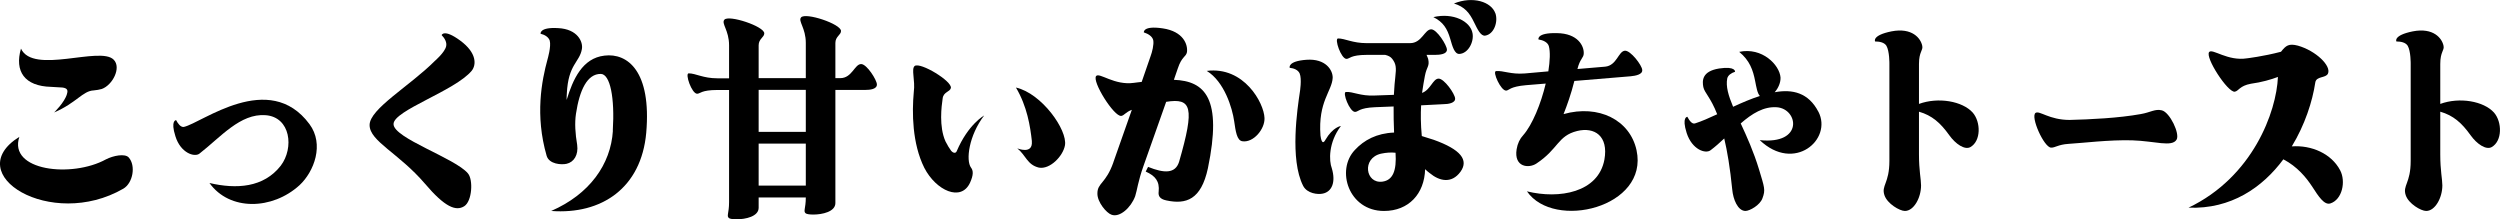 <?xml version="1.0" encoding="UTF-8"?><svg id="_レイヤー_2" xmlns="http://www.w3.org/2000/svg" viewBox="0 0 479.24 42.02"><g id="layout"><path d="M3.71,26.23c-2.16,6.52,10.04,7.92,16.6,4.32,1.4-.72,3.65-1.17,4.37-.36,1.39,1.57.81,4.9-1.04,5.98-13.86,8.01-31.41-2.79-19.93-9.94ZM12.84,17.99c.23-.72.04-1.08-.85-1.21l-2.21-.13c-5.08-.13-7.02-2.97-5.76-7.33,2.34,5.04,15.16-.54,17.77,2.12,1.53,1.53-.23,4.9-2.29,5.62-.45.13-.99.22-1.53.27-2.12.09-3.29,2.38-7.6,4.23,0,0,2.02-1.93,2.47-3.55Z"/><path d="M59.32,23.79c2.88,3.87.9,9.09-1.89,11.7-5.22,4.77-13.41,4.99-17.28-.41,5.17,1.21,10.39.9,13.68-3.33,2.56-3.38,1.89-9.31-2.92-9.67-4.86-.36-8.59,4.19-12.69,7.38-.95.72-3.6-.13-4.59-3.33-.99-3.1.13-3.1.13-3.1.36.67.86,1.39,1.49,1.3,3.46-.77,16.33-10.98,24.07-.54Z"/><path d="M75.44,23.79c0,2.7,11.83,6.53,14.26,9.45,1.04,1.21.81,5.35-.72,6.3-1.58.99-3.69.18-7.51-4.32-5.04-5.89-10.62-8.14-10.62-11.25s7.7-7.47,12.51-12.29c0,0,1.89-1.62,2.16-2.79.18-.72-.23-1.53-.86-2.16,0,0,.41-1.26,3.55,1.04,3.24,2.38,3.11,4.68,2.21,5.8-3.24,3.87-14.98,7.6-14.98,10.21Z"/><path d="M117.47,25.06c.4-6.3-.5-10.85-2.29-10.89-2.61-.04-4.09,3.11-4.77,7.65-.27,1.8-.13,3.82.23,5.94.27,1.94-.63,3.33-2.03,3.64-.99.22-3.33.09-3.82-1.53-2.25-7.79-.95-14.4.18-18.54,0,0,.72-2.43.41-3.55-.23-.68-.95-1.12-1.75-1.31,0,0-.27-1.3,3.37-1.08,3.74.18,4.82,2.66,4.54,4.05-.45,2.52-2.61,2.88-2.88,8.46-.04.45-.04.86-.04,1.26,1.21-3.96,3.01-8.01,7.25-8.5,4.41-.54,9.04,2.97,8.01,14.8-.95,10.57-8.55,15.7-18.22,14.98,7.33-3.2,11.43-8.91,11.83-15.39Z"/><path d="M139.76,14.98v-6.3c0-2.88-1.53-4.18-.9-4.9.81-.99,7.65,1.26,7.65,2.61,0,.77-1.08,1.04-1.08,2.29v6.3h9.04v-6.75c0-2.88-1.53-4.19-.9-4.9.86-.99,7.65,1.26,7.65,2.61,0,.77-1.08,1.04-1.08,2.29v6.75h.94c2.25,0,2.75-2.7,4-2.7,1.08,0,3.02,3.06,3.02,3.92,0,.9-1.31,1.04-2.25,1.04h-5.71v21.69c0,1.66-2.52,2.2-4.23,2.2-.72,0-1.26-.09-1.44-.22-.54-.4,0-.9,0-3.06h-9.04v1.98c0,1.67-2.52,2.21-4.23,2.21-.72,0-1.26-.09-1.44-.22-.54-.4,0-.9,0-3.06v-21.51h-2.25c-3.1,0-3.28.72-3.87.72-1.04,0-2.38-3.91-1.62-3.91,1.35,0,2.75.95,5.49.95h2.25ZM145.43,17.23v8.05h9.04v-8.05h-9.04ZM145.43,27.53v8.05h9.04v-8.05h-9.04Z"/><path d="M175.17,17.63c.31-2.25-.54-4.41.18-4.99,1.08-.77,7.2,2.92,6.93,4.23-.18.77-1.44.72-1.58,2.03-.22,1.48-.72,5.36.54,8.19.36.72.72,1.3,1.08,1.8.41.49.9.54,1.08.09,2.21-5.18,5.26-6.84,5.26-6.84-2.92,3.82-3.55,8.59-2.52,9.99.45.58.49,1.39-.18,2.88-1.71,3.73-6.52,1.53-8.77-2.83-2.34-4.68-2.38-10.62-2.02-14.54ZM197.81,27.08c-.32-2.88-.9-6.66-3.06-10.3,4.95,1.12,9.9,8.14,9.4,11.07-.36,2.07-2.88,4.68-5,4.28-2.25-.54-2.47-2.34-4.14-3.69,0,0,3.01,1.26,2.79-1.35Z"/><path d="M213.42,31.13l3.55-10.08c-1.21.45-1.44,1.08-2.03,1.17-1.39.18-5.67-6.66-4.81-7.65.63-.72,3.51,1.85,7.25,1.31.49-.05.99-.14,1.48-.18l1.71-4.95c.27-.72.67-2.21.5-3.06-.18-.72-.95-1.21-1.8-1.48,0,0-.23-1.35,3.64-.77,3.96.59,4.81,3.11,4.63,4.54-.18.95-.99.81-1.75,3.11l-.76,2.21c5.98.22,9.31,3.55,6.52,16.96-1.3,6.03-4.18,6.97-7.96,6.16-1.35-.27-1.57-.95-1.48-1.66.22-2.03-.67-3.06-2.48-3.87l.45-.9c3.11,1.26,5.22,1.3,5.94-.95,3.06-10.57,2.39-12.29-2.47-11.52l-4.36,12.33c-1.04,2.93-1.21,4.63-1.58,5.76-.81,2.21-2.97,4.14-4.54,3.55-.95-.31-2.75-2.43-2.7-4.09,0-2.03,1.62-1.85,3.06-5.94ZM242.4,22.62c.09,2.12-2.12,4.77-4.23,4.46-1.08-.13-1.31-1.98-1.58-3.82-.36-2.56-1.89-7.61-5.26-9.67,7.15-.9,10.98,6.16,11.07,9.04Z"/><path d="M247.23,12.99s-.45-1.26,3.2-1.53c3.73-.27,5.08,2.02,5.04,3.46-.13,2.56-2.83,4.54-2.34,11.07.23,1.67.63,1.4.95.81,1.44-2.47,2.97-2.65,2.97-2.65-2.43,3.19-2.29,6.71-1.75,8.1.81,2.7,0,4.5-1.71,4.86-.95.22-3.01,0-3.78-1.48-2.61-5.09-1.08-14.94-.63-18,0,0,.41-2.47-.04-3.55-.31-.68-1.08-.99-1.89-1.08ZM274.09,33.2c-.32-.23-.63-.5-.9-.77-.13,4.72-3.15,8.01-7.88,8.01-6.79,0-9.27-7.83-5.58-11.7,1.75-1.89,4.18-3.2,7.51-3.33-.09-1.71-.09-3.46-.09-5l-3.55.14c-3.11.13-3.24.9-3.83.9-1.04.04-2.52-3.82-1.75-3.82,1.35-.09,2.75.81,5.49.68l3.69-.13c.09-1.53.18-2.75.27-3.38.23-1.89.13-2.57-.58-3.51-.31-.41-.76-.63-1.35-.77h-3.55c-3.11,0-3.29.77-3.87.77-1.04,0-2.38-3.92-1.62-3.92,1.35,0,2.75.9,5.49.9h8.32c2.25,0,2.79-2.65,4.05-2.65,1.08,0,3.01,3.06,3.01,3.91s-1.35.99-2.29.99h-1.62c.13.27.22.54.31.77.32,1.48-.27,1.39-.63,3.28-.18.95-.36,1.98-.54,3.24,1.62-.58,2.07-2.7,3.15-2.74,1.08-.04,3.15,2.92,3.19,3.82.04.86-1.3,1.08-2.25,1.08l-4.27.22c-.09,1.62-.09,3.55.13,5.89.72.23,1.49.45,2.29.72,5.17,1.85,6.75,3.87,5.13,6.12-1.71,2.34-4.05,1.8-5.89.27ZM267.52,29.28c-.85-.09-1.75-.04-2.79.18-3.73.86-2.97,5.8.27,5.36,2.02-.27,2.75-2.12,2.52-5.54ZM279.72,10.34c-.9,0-1.3-1.44-1.71-2.88-.58-1.98-1.35-3.24-3.24-4.18,3.83-.9,7.11.81,7.51,3.1.31,1.67-.86,3.92-2.57,3.96ZM286.65,2.51c.58,1.62-.23,4.05-1.94,4.32-.85.13-1.48-1.21-2.12-2.52-.9-1.89-1.84-3.01-3.87-3.64,3.64-1.48,7.15-.31,7.92,1.85Z"/><path d="M286.77,13.63c1.4-.14,2.83.67,5.54.45l4.5-.4c.31-1.98.4-3.78.09-4.86-.23-.72-1.08-1.12-1.98-1.26,0,0-.4-1.3,3.51-1.21,4.05.04,5.22,2.47,5.17,3.87,0,.9-.72.99-1.21,3.01l5.31-.45c2.25-.22,2.52-2.93,3.78-3.06,1.08-.09,3.29,2.79,3.33,3.69.09.86-1.26,1.12-2.21,1.21l-10.8.9c-.63,2.52-1.39,4.63-2.07,6.35,6.7-1.89,12.73,1.12,13.99,6.93,2.38,10.98-15.84,15.39-21.01,7.88,6.21,1.53,13.68.22,14.85-6.08.81-4.54-1.89-6.3-5.22-5.49-3.78.94-3.55,3.42-7.83,6.25-1.44.95-4.32.72-3.78-2.74.18-1.12.63-2.03,1.26-2.7,1.75-1.98,3.42-6.07,4.32-9.9l-3.78.31c-3.1.27-3.24.99-3.78,1.04-1.04.09-2.7-3.69-1.98-3.73Z"/><path d="M348.58,21.41c2.75,5.31-4.63,11.75-11.25,5.45,8.46.9,7.42-5.98,3.29-6.3-2.52-.18-4.77,1.21-6.93,3.1,1.17,2.52,2.47,5.4,3.51,8.82,1.04,3.46,1.26,3.91.67,5.49-.45,1.35-2.47,2.47-3.29,2.47-1.44-.04-2.34-2.16-2.52-4.14-.41-4.14-.95-7.33-1.53-9.76-.85.81-1.71,1.57-2.61,2.25-.95.76-3.55-.09-4.59-3.29-.99-3.11.13-3.11.13-3.11.36.68.9,1.48,1.49,1.26,1.26-.4,2.7-1.04,4.23-1.75-1.26-3.24-2.43-4.1-2.66-5.22-.22-1.17-.31-3.01,3.02-3.55,3.24-.49,3.06.63,3.06.63-.72.22-1.35.67-1.49,1.26-.31,1.53.23,3.33,1.12,5.45,1.67-.77,3.42-1.53,5.13-2.07-.5-.54-.67-1.71-.9-2.84-.41-2.12-1.04-3.96-3.06-5.62,4.41-.94,7.74,2.52,7.92,4.91.04.94-.4,2.02-1.12,2.83,3.42-.63,6.48.09,8.37,3.73Z"/><path d="M367.86,12.27v7.65c3.69-1.35,8.32-.54,10.3,1.66,1.57,1.8,1.62,5.45-.45,6.62-1.08.59-2.83-.58-4.05-2.29-1.67-2.34-3.29-3.78-5.8-4.5v8.19c0,3.11.4,4.77.4,5.94,0,2.38-1.39,4.9-3.1,4.9-.99,0-3.38-1.39-3.92-3.02-.63-1.89.95-2.25.95-6.57V12.27s.04-2.47-.58-3.51c-.41-.63-1.3-.81-2.16-.81,0,0-.67-1.17,3.15-1.94,3.96-.77,5.62,1.35,5.89,2.79.18.9-.63,1.08-.63,3.46Z"/><path d="M408.75,26.9c-4.41-.13-9.72.54-12.24.68-1.98.13-2.57.76-3.33.72-1.35-.04-4-5.94-2.97-6.66.76-.5,2.61,1.35,6.52,1.35,3.87-.09,9.45-.36,13.63-1.12,1.89-.32,2.74-1.04,4.05-.72,1.53.36,3.51,4.5,2.83,5.62-.9,1.48-4.14.27-8.5.13Z"/><path d="M419.53,39.81c12.33-5.89,16.87-18.4,17.14-25.06-1.3.49-3.15,1.03-5.17,1.3-2.2.4-2.34,1.39-3.1,1.53-1.35.18-5.76-6.62-4.91-7.61.63-.72,3.56,1.8,7.25,1.21,0,0,3.1-.36,6.52-1.26.95-1.21,1.49-1.62,3.24-1.17,3.46.99,6.43,3.87,5.76,5.36-.41.9-2.25.45-2.43,1.71-.54,3.6-1.98,8.1-4.5,12.24,3.78-.27,7.6,1.39,9.27,4.59,1.12,2.12.41,5.62-1.89,6.35-1.17.36-2.29-1.4-3.42-3.15-1.21-1.85-2.92-3.92-5.58-5.31-4,5.4-10.03,9.59-18.18,9.27Z"/><path d="M467.79,12.27v7.65c3.69-1.35,8.32-.54,10.3,1.66,1.57,1.8,1.62,5.45-.45,6.62-1.08.59-2.83-.58-4.05-2.29-1.67-2.34-3.29-3.78-5.8-4.5v8.19c0,3.11.4,4.77.4,5.94,0,2.38-1.39,4.9-3.1,4.9-.99,0-3.38-1.39-3.92-3.02-.63-1.89.95-2.25.95-6.57V12.27s.04-2.47-.58-3.51c-.41-.63-1.3-.81-2.16-.81,0,0-.67-1.17,3.15-1.94,3.96-.77,5.62,1.35,5.89,2.79.18.9-.63,1.08-.63,3.46Z"/></g></svg>